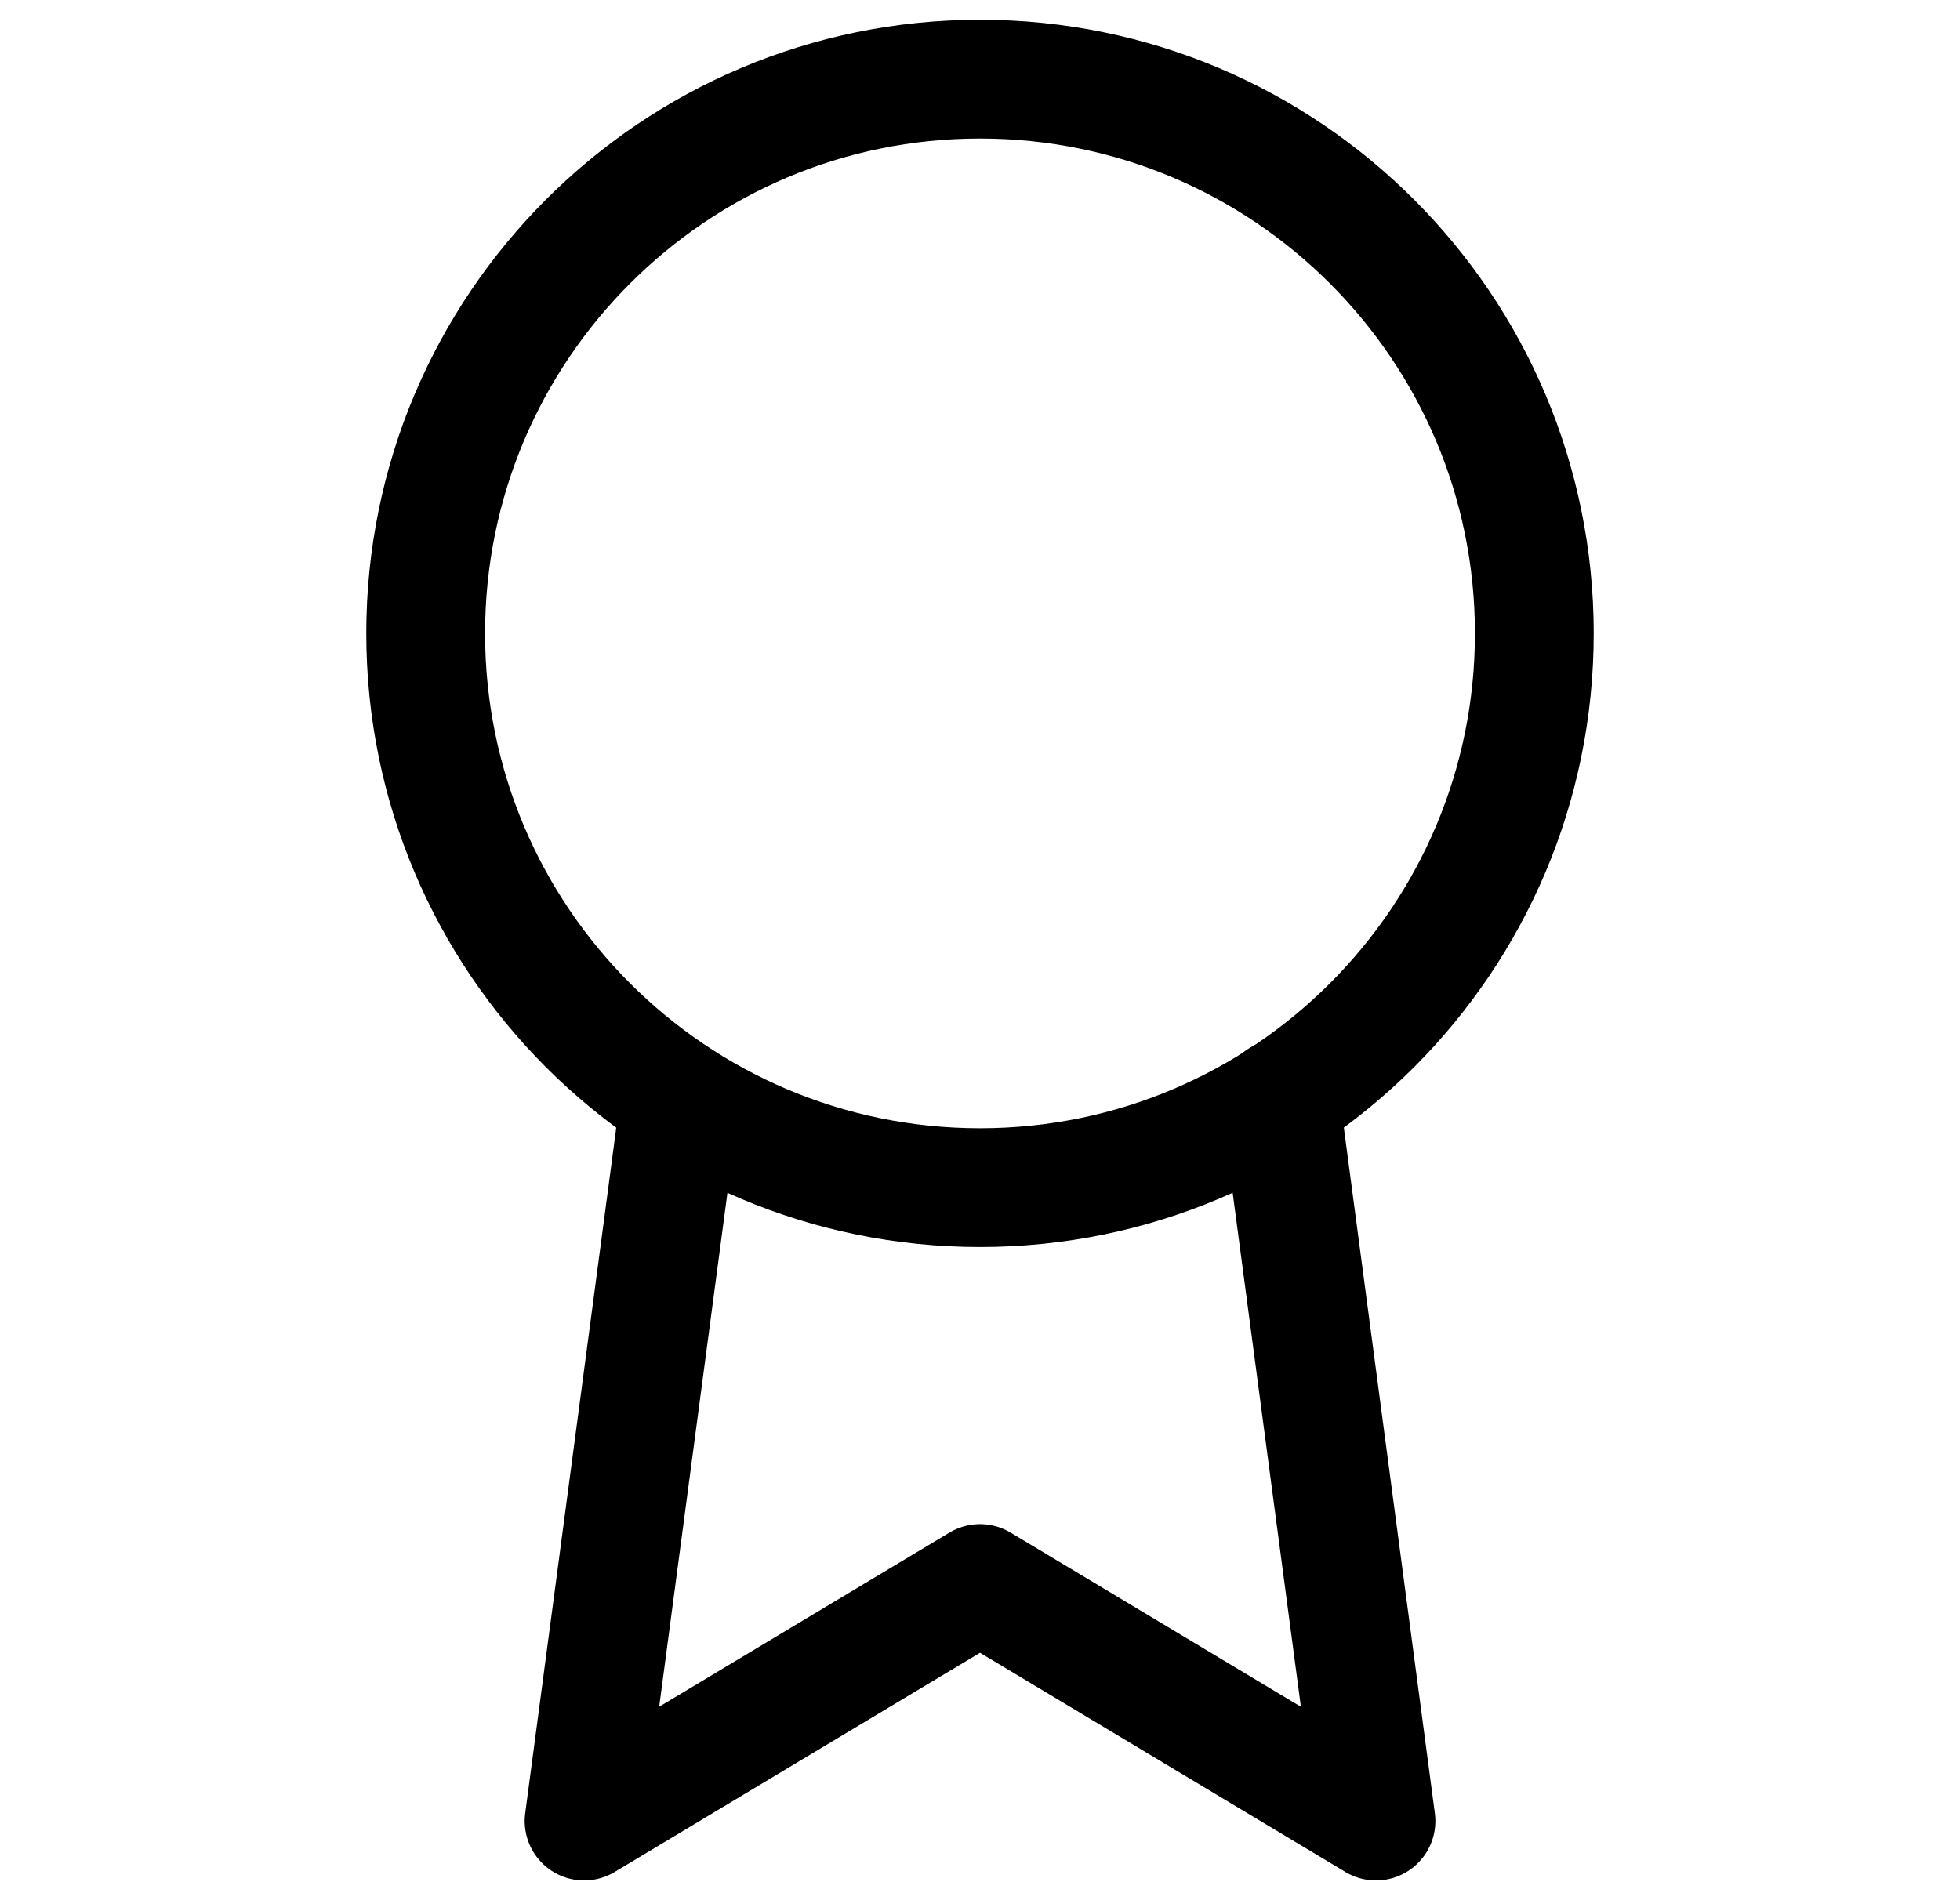 <svg width="33" height="32" viewBox="0 0 33 32" fill="none" xmlns="http://www.w3.org/2000/svg"><path d="M16.5 20C21.654 20 25.833 15.821 25.833 10.667C25.833 5.512 21.654 1.333 16.5 1.333C11.345 1.333 7.167 5.512 7.167 10.667C7.167 15.821 11.345 20 16.5 20Z" stroke="#000000" stroke-width="2" stroke-linecap="round" stroke-linejoin="round"/><path d="M11.447 18.52L9.834 30.667L16.5 26.667L23.167 30.667L21.553 18.507" stroke="#000000" stroke-width="2" stroke-linecap="round" stroke-linejoin="round"/></svg>
